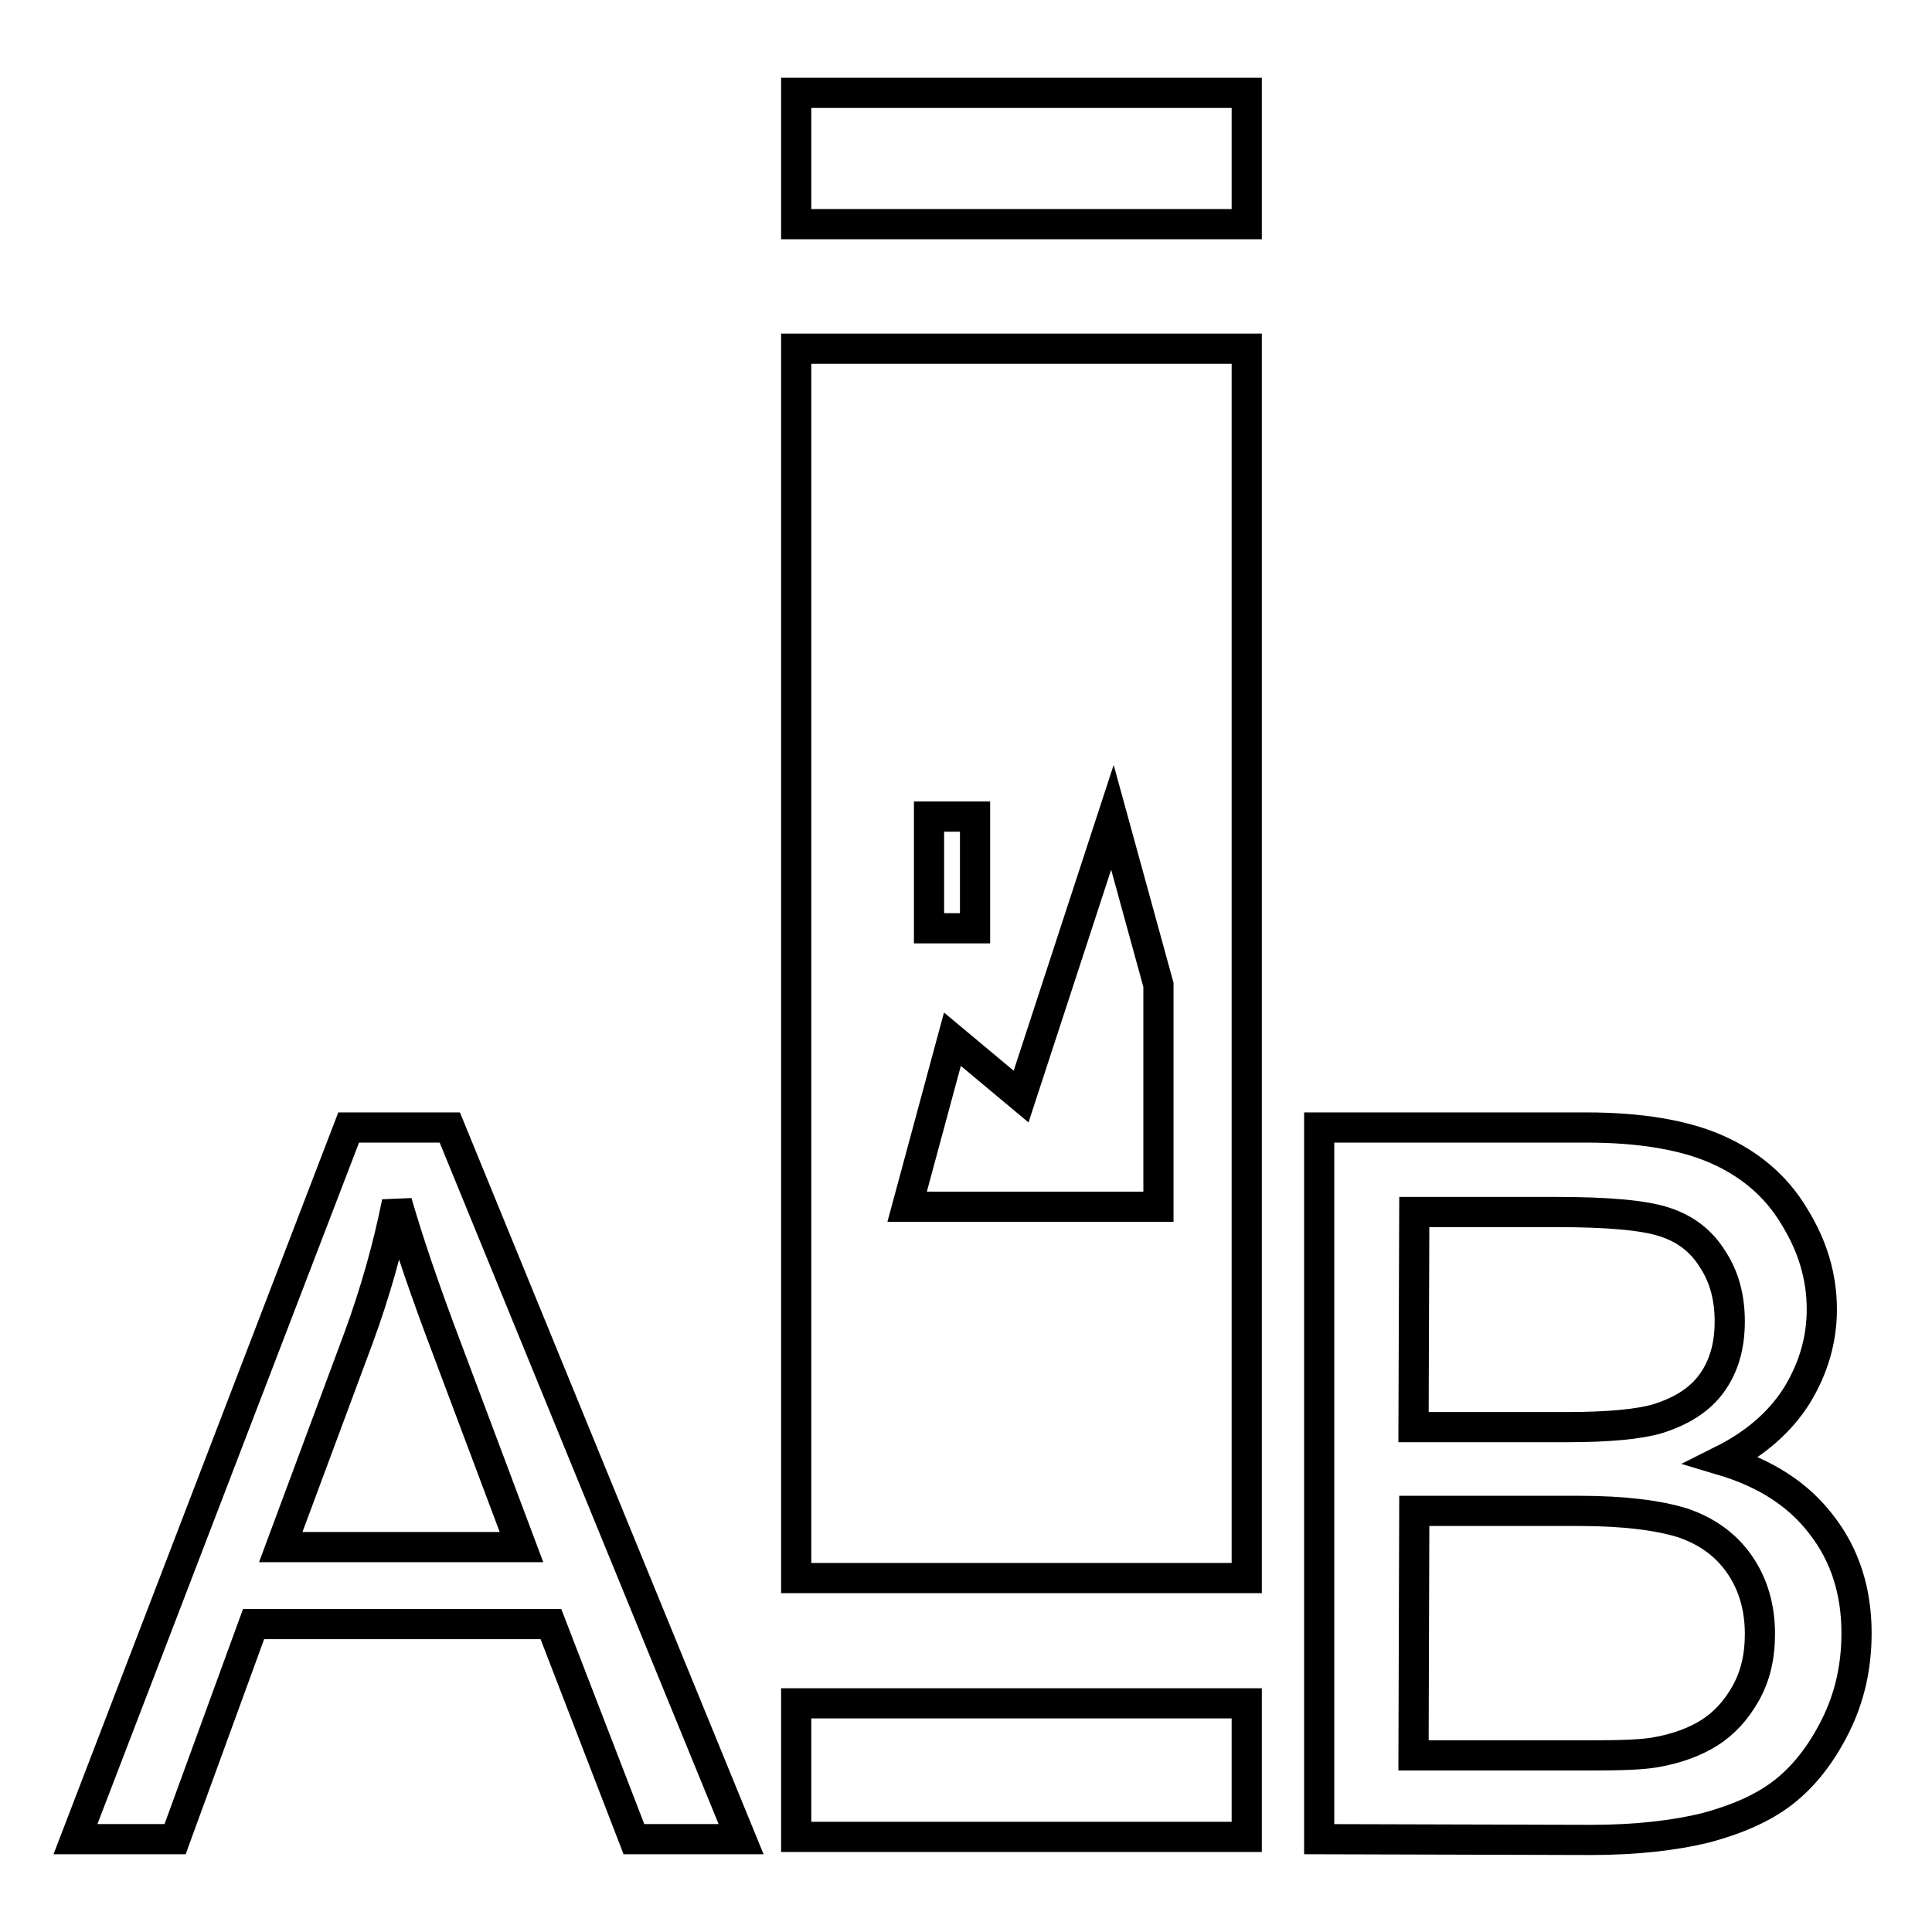 <?xml version="1.0" encoding="utf-8"?>
<!-- Svg Vector Icons : http://www.onlinewebfonts.com/icon -->
<!DOCTYPE svg PUBLIC "-//W3C//DTD SVG 1.1//EN" "http://www.w3.org/Graphics/SVG/1.1/DTD/svg11.dtd">
<svg version="1.1" xmlns="http://www.w3.org/2000/svg" xmlns:xlink="http://www.w3.org/1999/xlink" x="0px" y="0px" viewBox="0 0 256 256" enable-background="new 0 0 256 256" xml:space="preserve">
<g> <path stroke-width="4" fill-opacity="0" stroke="#000000"  d="M10,243.7l36.2-94.3h13.4l38.6,94.3H84l-11-28.5H33.6l-10.4,28.5H10z M37.2,205h31.9l-9.8-26.1 c-3-7.9-5.2-14.4-6.7-19.6c-1.2,6-2.9,12-5.1,18L37.2,205z M105.5,12.3v17.4h59.7V12.3H105.5z M105.5,243.4h59.7v-17.7h-59.7V243.4 z M105.5,46.2v162.9h59.7V46.2H105.5z M123.1,108.2h6.1v14.8h-6.1V108.2z M153.5,159.9h-33.3l6-22.2l9.1,7.6l12.1-37l6.1,22.2 V159.9z M174.8,243.7v-94.3h35.4c7.2,0,13,1,17.3,2.9c4.3,1.9,7.8,4.8,10.2,8.8c2.5,4,3.7,8.1,3.7,12.4c0,4-1.1,7.8-3.3,11.4 c-2.2,3.5-5.5,6.4-9.9,8.6c5.7,1.7,10.1,4.5,13.2,8.6c3.1,4,4.6,8.8,4.6,14.3c0,4.4-0.9,8.5-2.8,12.3s-4.2,6.7-6.9,8.8 c-2.7,2.1-6.2,3.6-10.3,4.7c-4.1,1-9.2,1.6-15.2,1.6L174.8,243.7L174.8,243.7z M187.3,189.1h20.4c5.5,0,9.5-0.4,11.9-1.1 c3.2-1,5.6-2.5,7.2-4.7c1.6-2.2,2.4-4.9,2.4-8.2c0-3.1-0.7-5.9-2.3-8.3c-1.5-2.4-3.6-4-6.4-4.9c-2.8-0.9-7.6-1.3-14.3-1.3h-18.8 L187.3,189.1L187.3,189.1z M187.3,232.6h23.5c4,0,6.8-0.1,8.5-0.4c2.9-0.5,5.3-1.4,7.2-2.6c1.9-1.2,3.5-2.9,4.8-5.2 c1.3-2.3,1.9-4.9,1.9-7.9c0-3.5-0.9-6.6-2.7-9.2c-1.8-2.6-4.3-4.4-7.5-5.5c-3.2-1-7.8-1.6-13.8-1.6h-21.8L187.3,232.6L187.3,232.6z "/></g>
</svg>